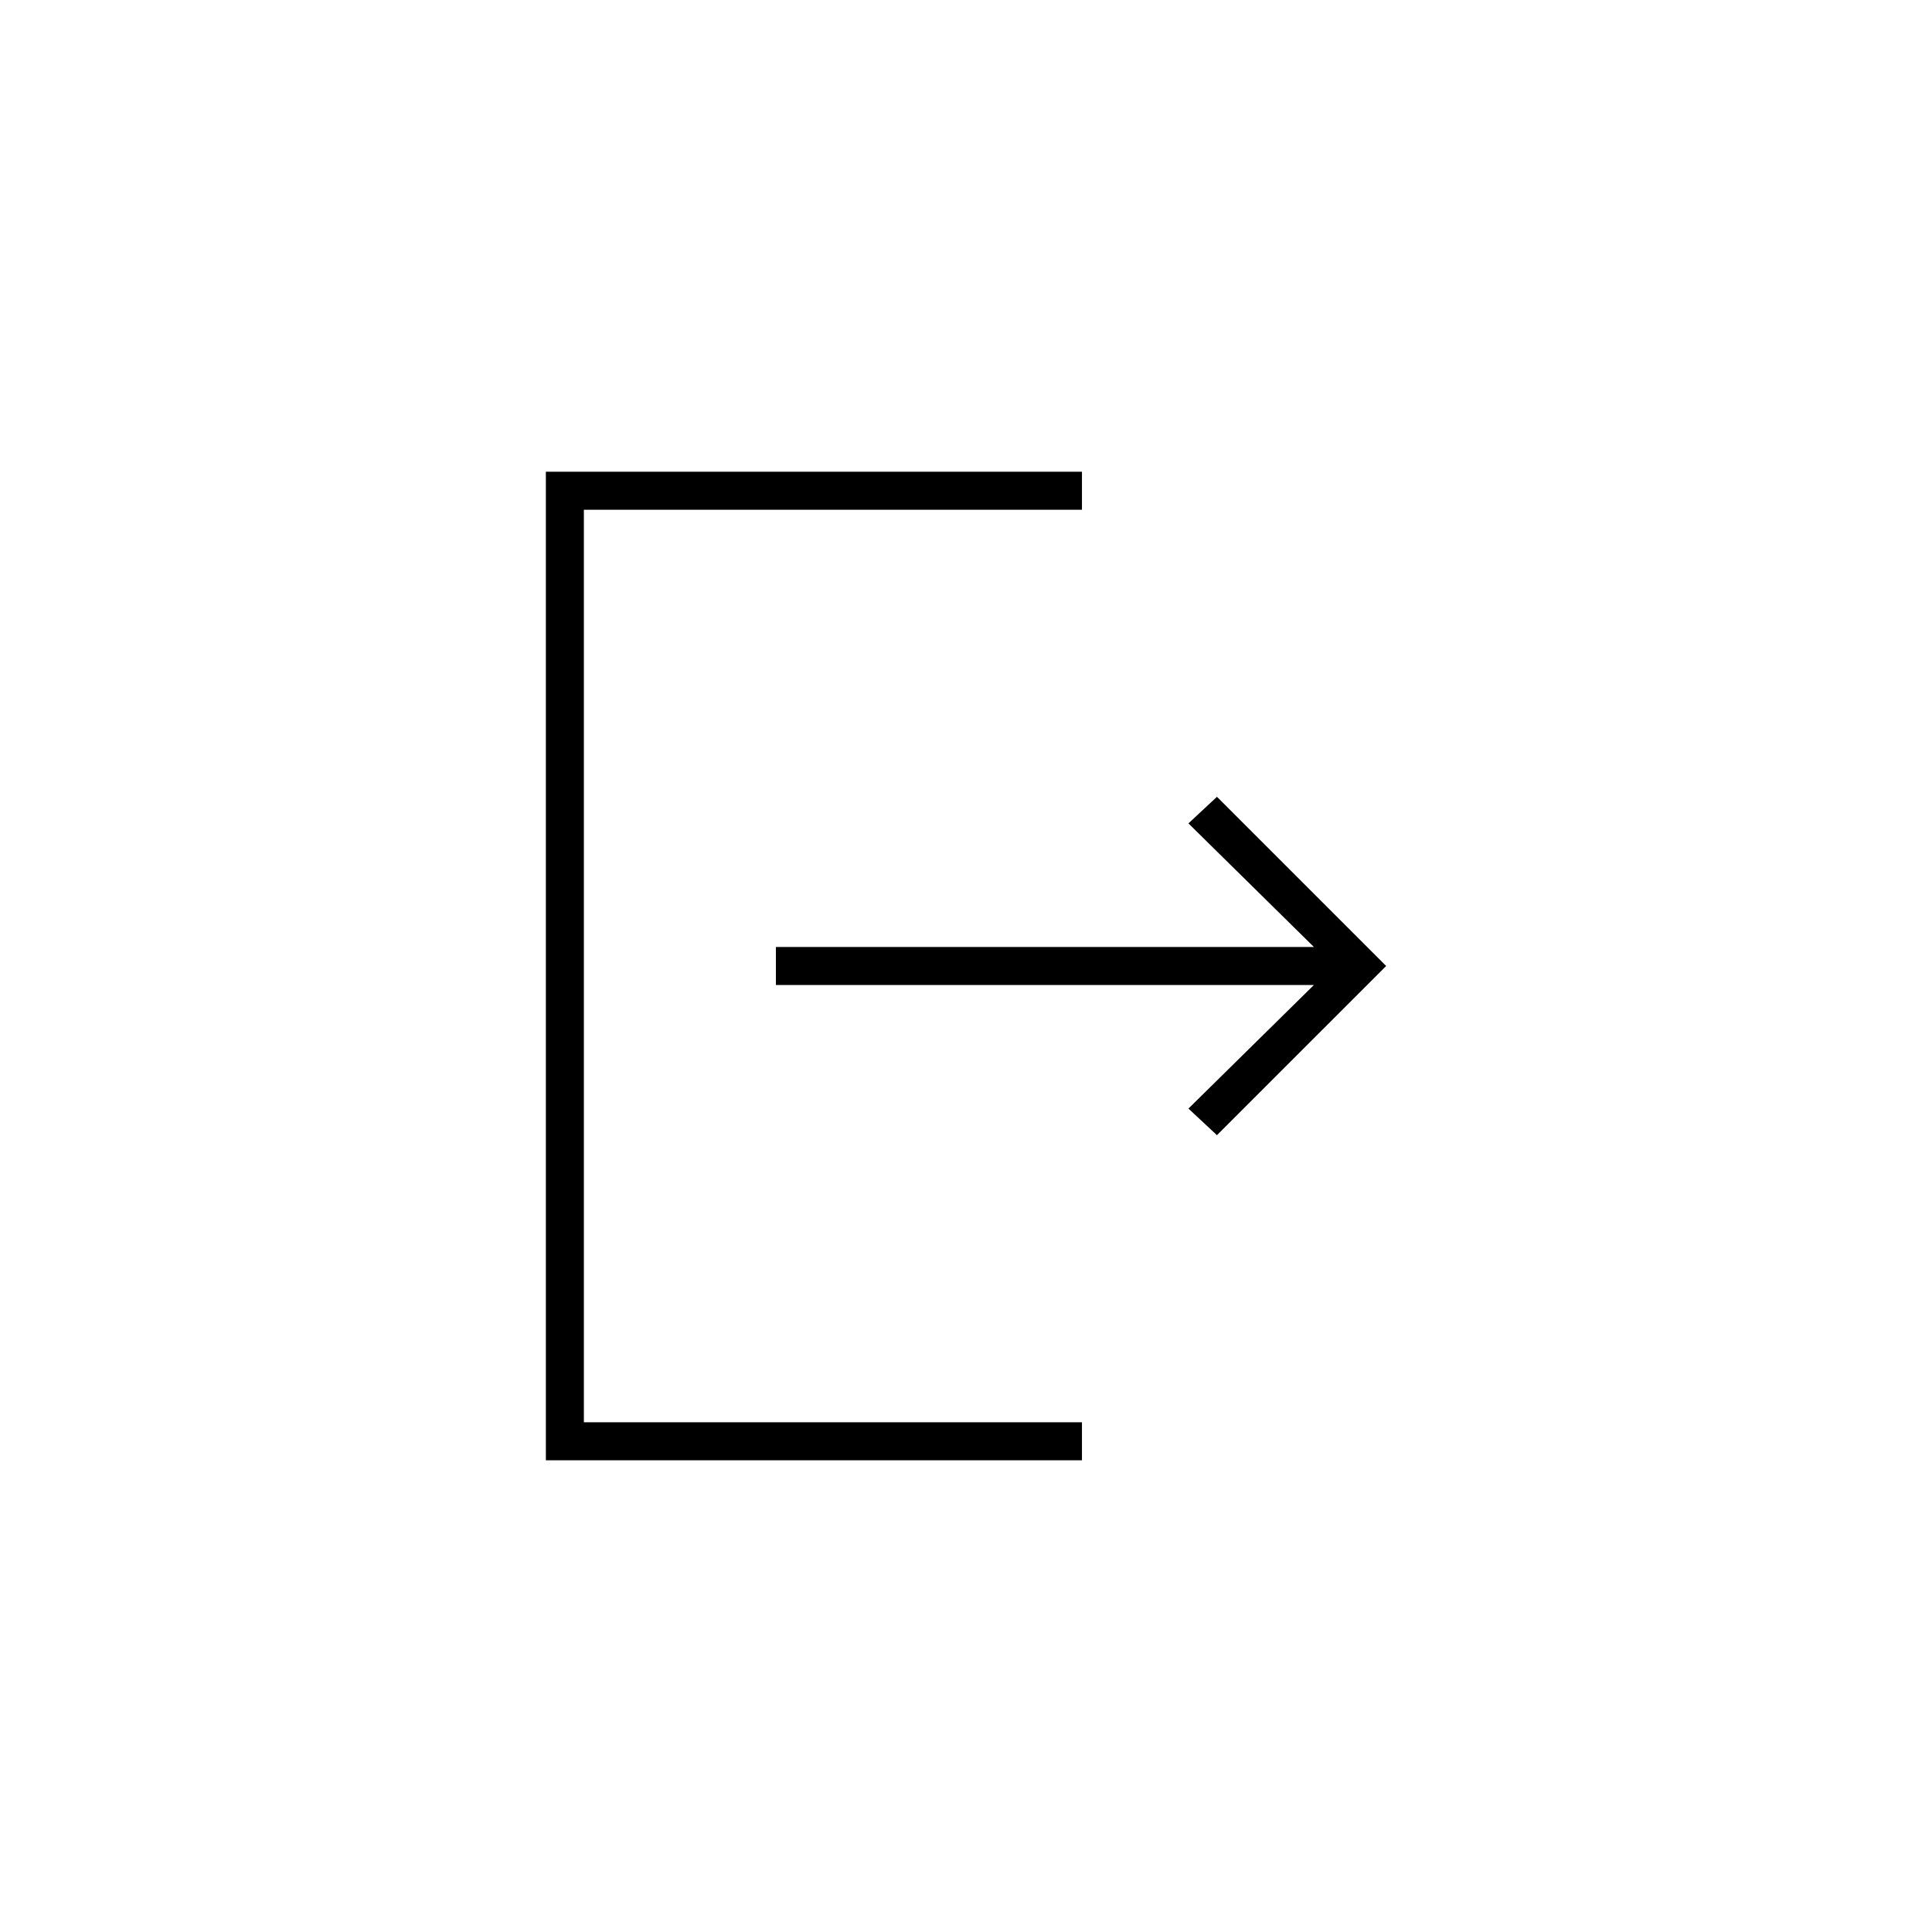 <?xml version="1.0" encoding="UTF-8"?>
<!-- Uploaded to: SVG Repo, www.svgrepo.com, Generator: SVG Repo Mixer Tools -->
<svg fill="#000000" width="800px" height="800px" version="1.1" viewBox="144 144 512 512" xmlns="http://www.w3.org/2000/svg">
 <g>
  <path d="m298.73 279.09h132v-10.078h-142.07v261.98h142.07v-10.074h-132z"/>
  <path d="m458.95 362.21 33.25 32.75h-142.58v10.074h142.58l-33.25 32.75 7.555 7.051 44.84-44.836-44.84-44.84z"/>
 </g>
</svg>